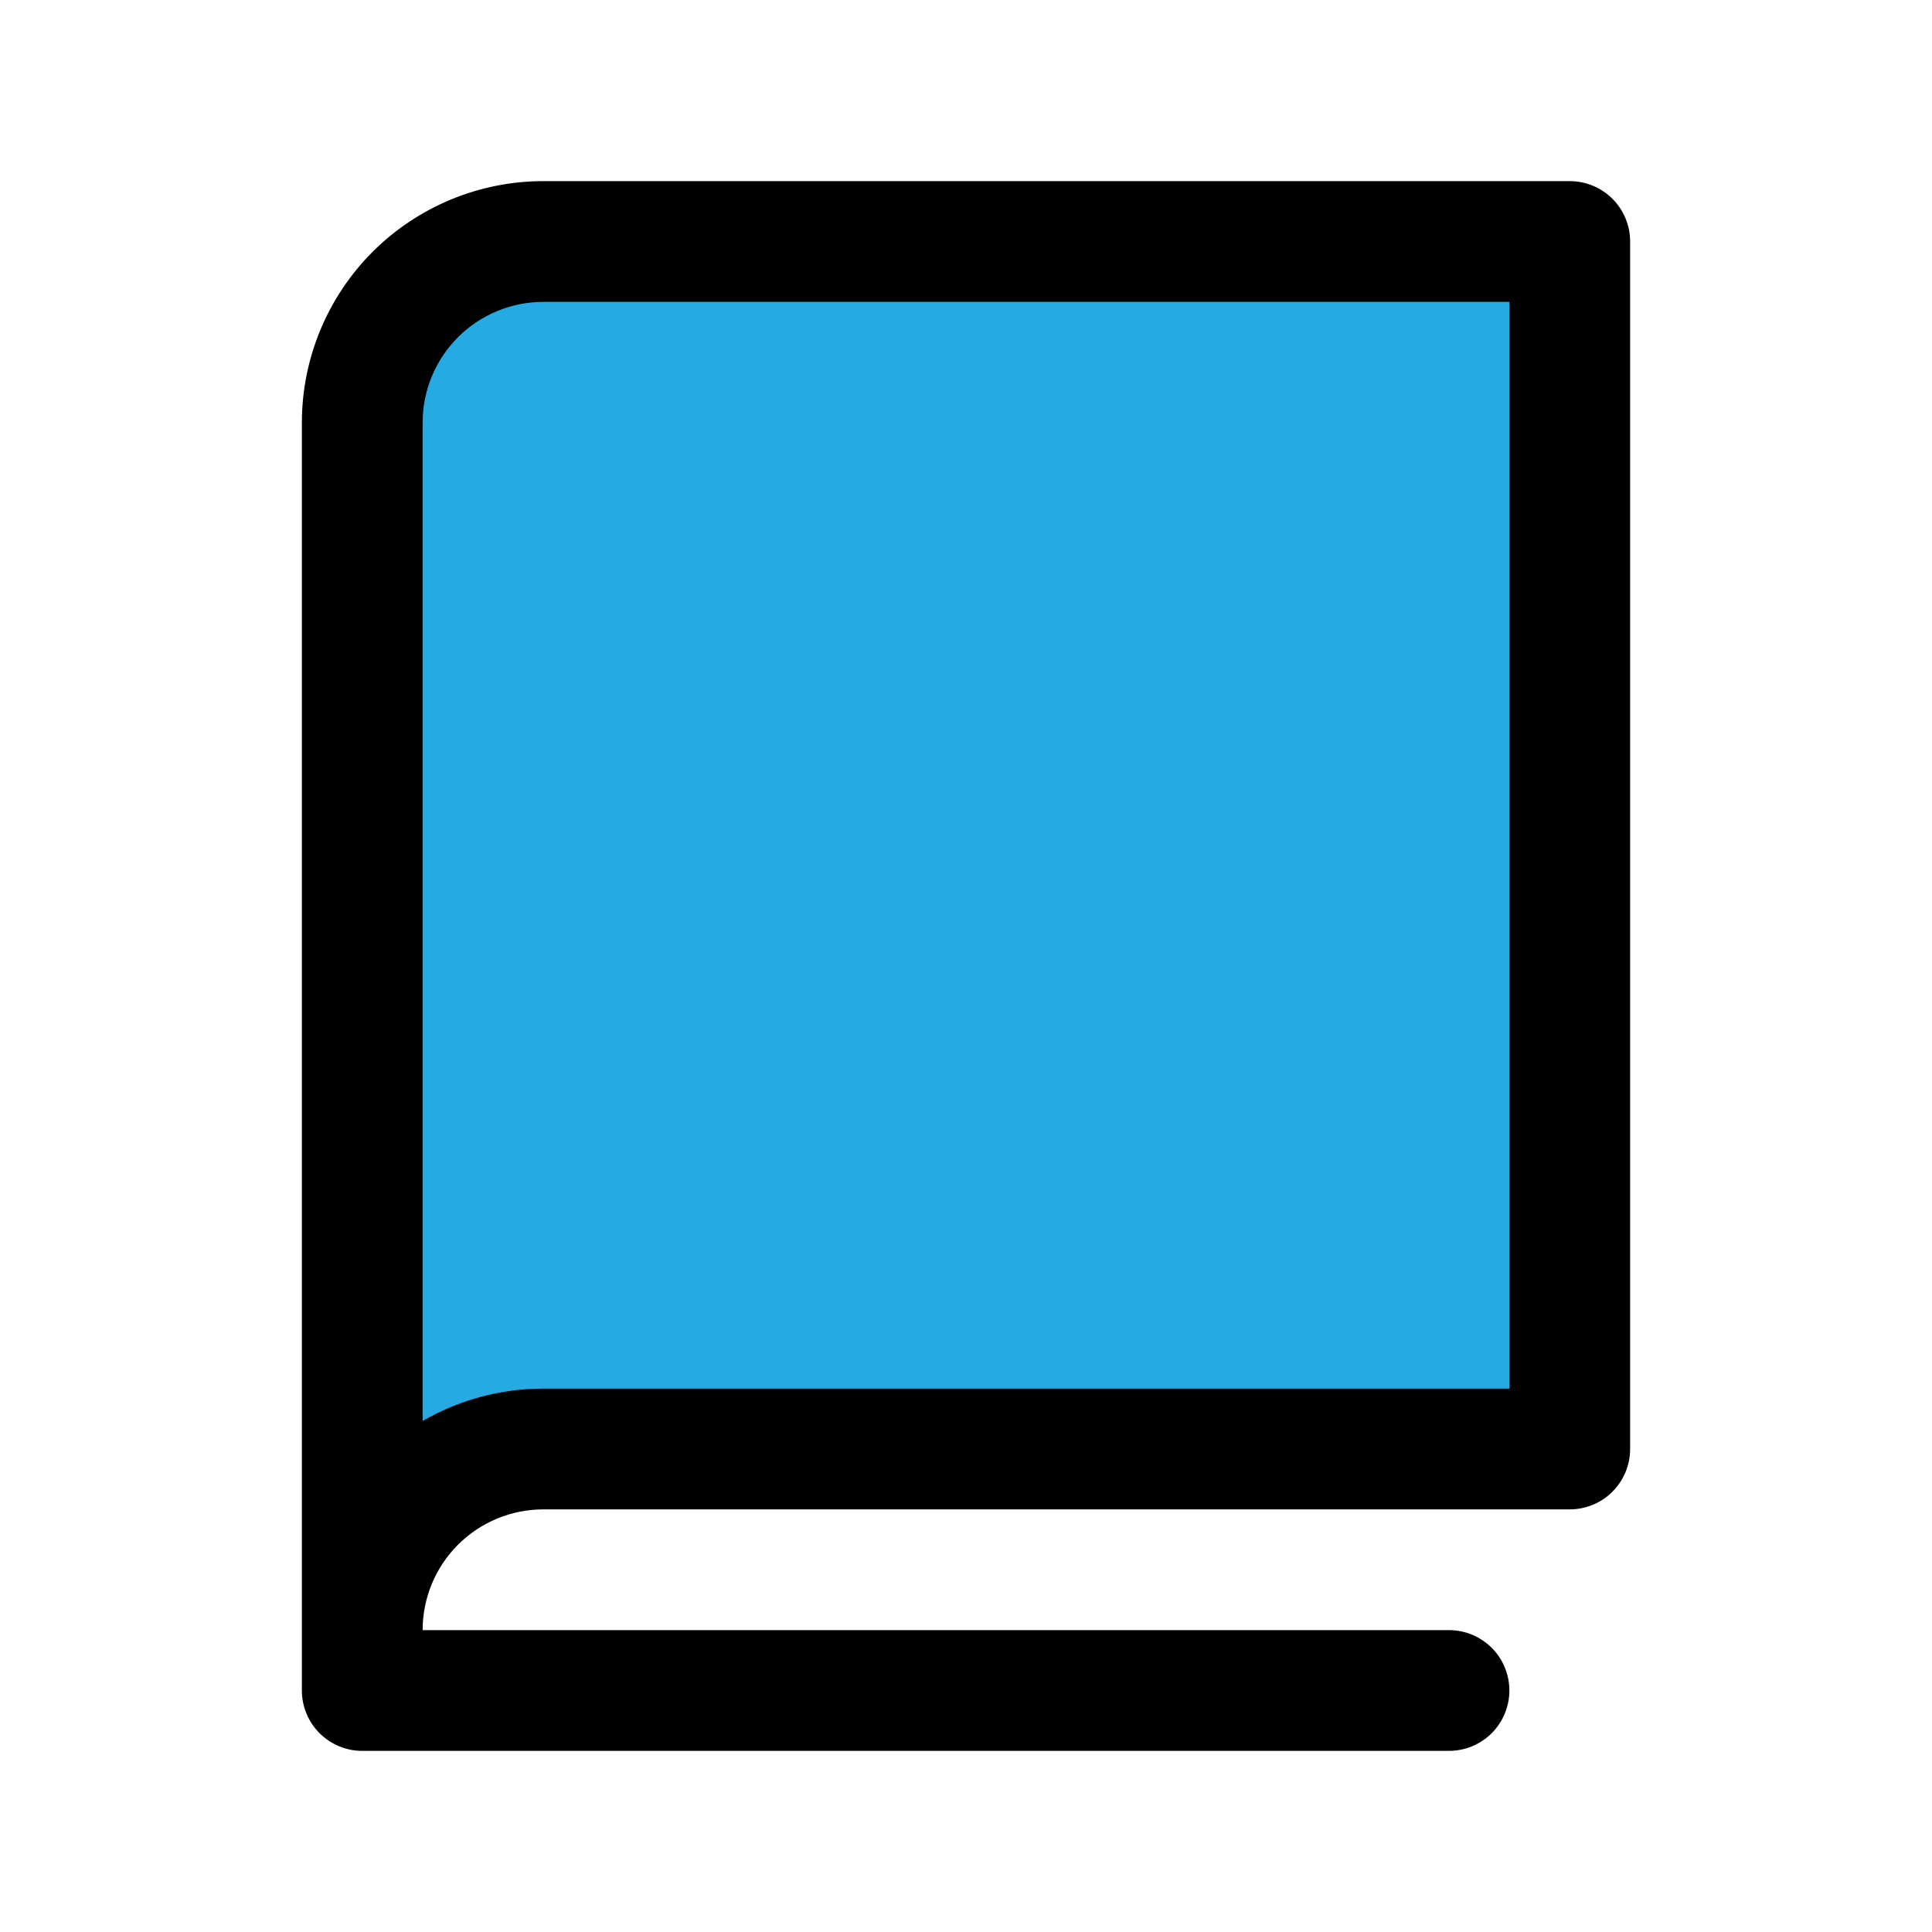 <svg width="40" height="40" viewBox="0 0 40 40" fill="none" xmlns="http://www.w3.org/2000/svg">
<path d="M32.5 5V30H11.25C10.255 30 9.302 30.395 8.598 31.098C7.895 31.802 7.5 32.755 7.5 33.75V8.75C7.5 7.755 7.895 6.802 8.598 6.098C9.302 5.395 10.255 5 11.25 5H32.5Z" fill="#25AAE2"/>
<path d="M32.5 3.75H11.25C9.924 3.75 8.652 4.277 7.714 5.214C6.777 6.152 6.25 7.424 6.25 8.75V35C6.25 35.331 6.382 35.65 6.616 35.884C6.851 36.118 7.168 36.25 7.5 36.25H30C30.331 36.25 30.649 36.118 30.884 35.884C31.118 35.65 31.25 35.331 31.25 35C31.25 34.669 31.118 34.35 30.884 34.116C30.649 33.882 30.331 33.75 30 33.75H8.75C8.75 33.087 9.013 32.451 9.482 31.982C9.951 31.513 10.587 31.25 11.25 31.25H32.5C32.831 31.25 33.15 31.118 33.384 30.884C33.618 30.649 33.75 30.331 33.75 30V5C33.75 4.668 33.618 4.351 33.384 4.116C33.15 3.882 32.831 3.75 32.5 3.75ZM31.25 28.75H11.25C10.372 28.749 9.51 28.98 8.75 29.42V8.75C8.75 8.087 9.013 7.451 9.482 6.982C9.951 6.513 10.587 6.25 11.25 6.25H31.25V28.75Z" fill="black"/>
</svg>
